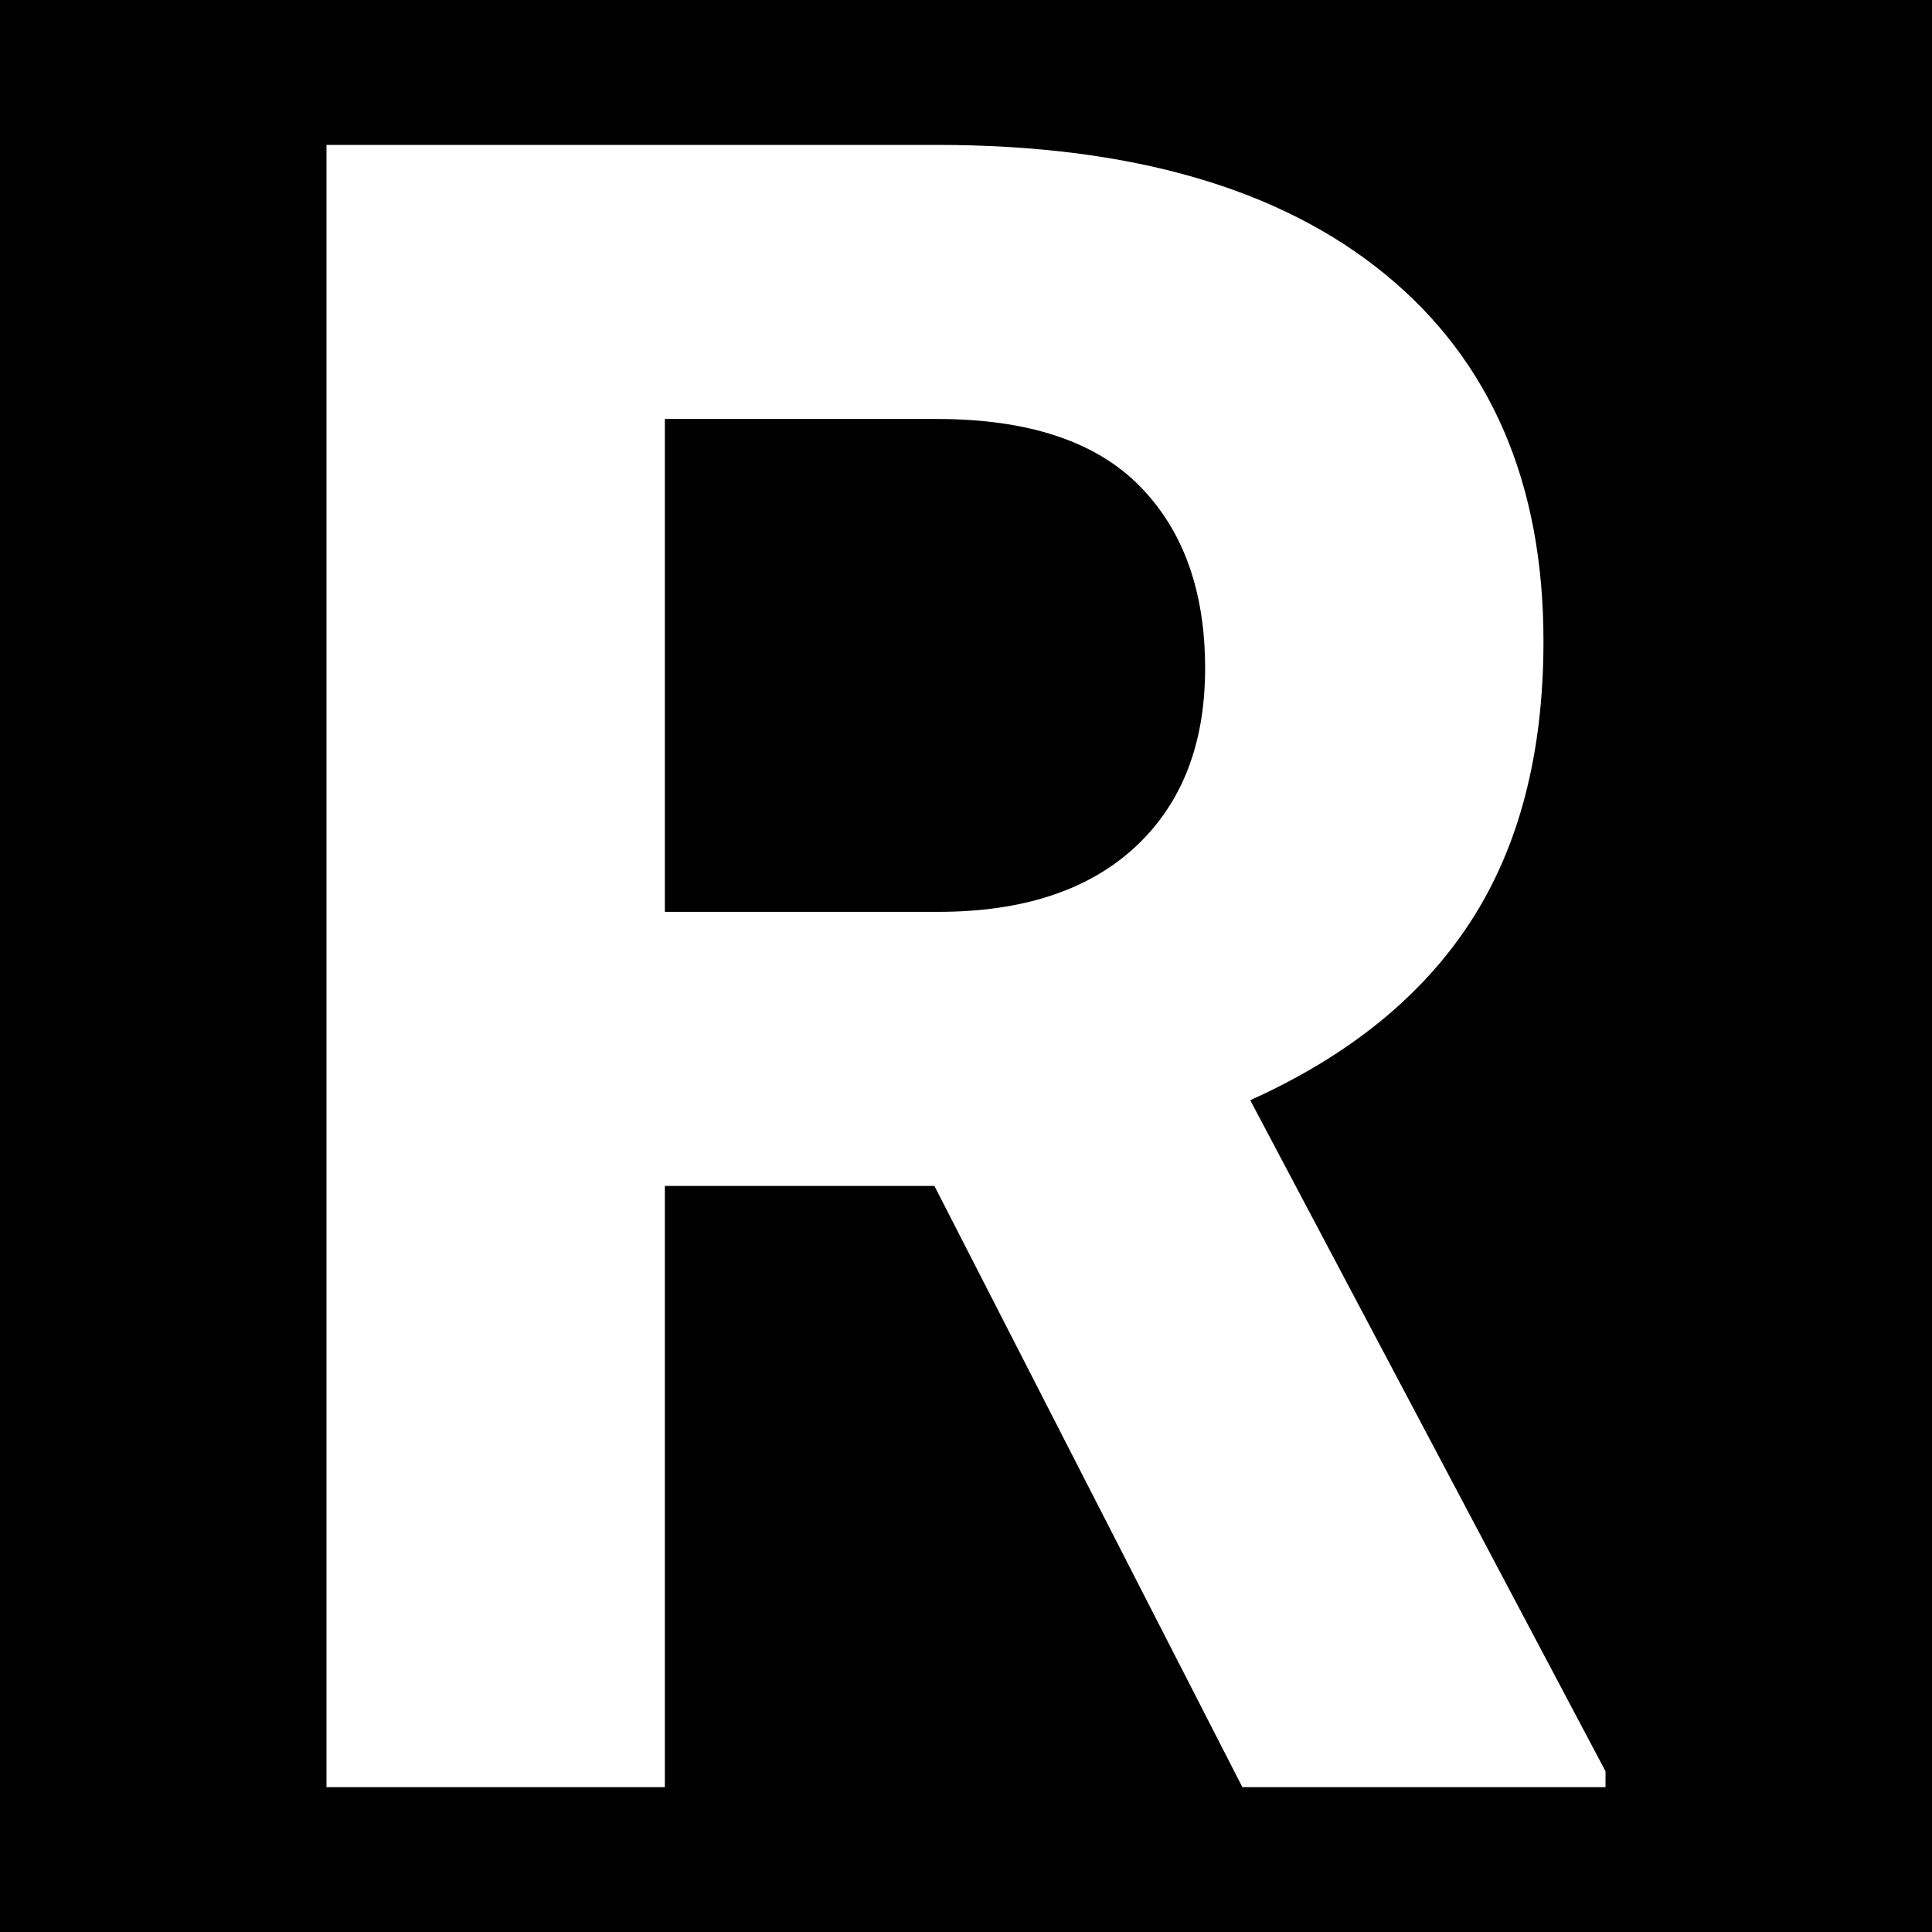<?xml version="1.0" encoding="utf-8"?>
<!-- Generator: Adobe Illustrator 17.0.0, SVG Export Plug-In . SVG Version: 6.00 Build 0)  -->
<!DOCTYPE svg PUBLIC "-//W3C//DTD SVG 1.1//EN" "http://www.w3.org/Graphics/SVG/1.1/DTD/svg11.dtd">
<svg version="1.1" id="Layer_1" xmlns="http://www.w3.org/2000/svg" xmlns:xlink="http://www.w3.org/1999/xlink" x="0px" y="0px"
	 width="200px" height="200px" viewBox="0 0 200 200" enable-background="new 0 0 200 200" xml:space="preserve">
<rect width="200" height="200"/>
<g>
	<path fill="#FFFFFF" d="M96.731,122.768H68.826V185H33.798V15h63.166c20.082,0,35.572,4.476,46.47,13.427
		s16.346,21.6,16.346,37.946c0,11.598-2.51,21.269-7.531,29.014s-12.629,13.914-22.826,18.506l36.779,69.471V185h-37.596
		L96.731,122.768z M68.826,94.396h28.256c8.796,0,15.607-2.238,20.433-6.714c4.826-4.476,7.239-10.644,7.239-18.506
		c0-8.017-2.277-14.322-6.83-18.915c-4.554-4.592-11.54-6.889-20.958-6.889H68.826V94.396z"/>
</g>
</svg>
